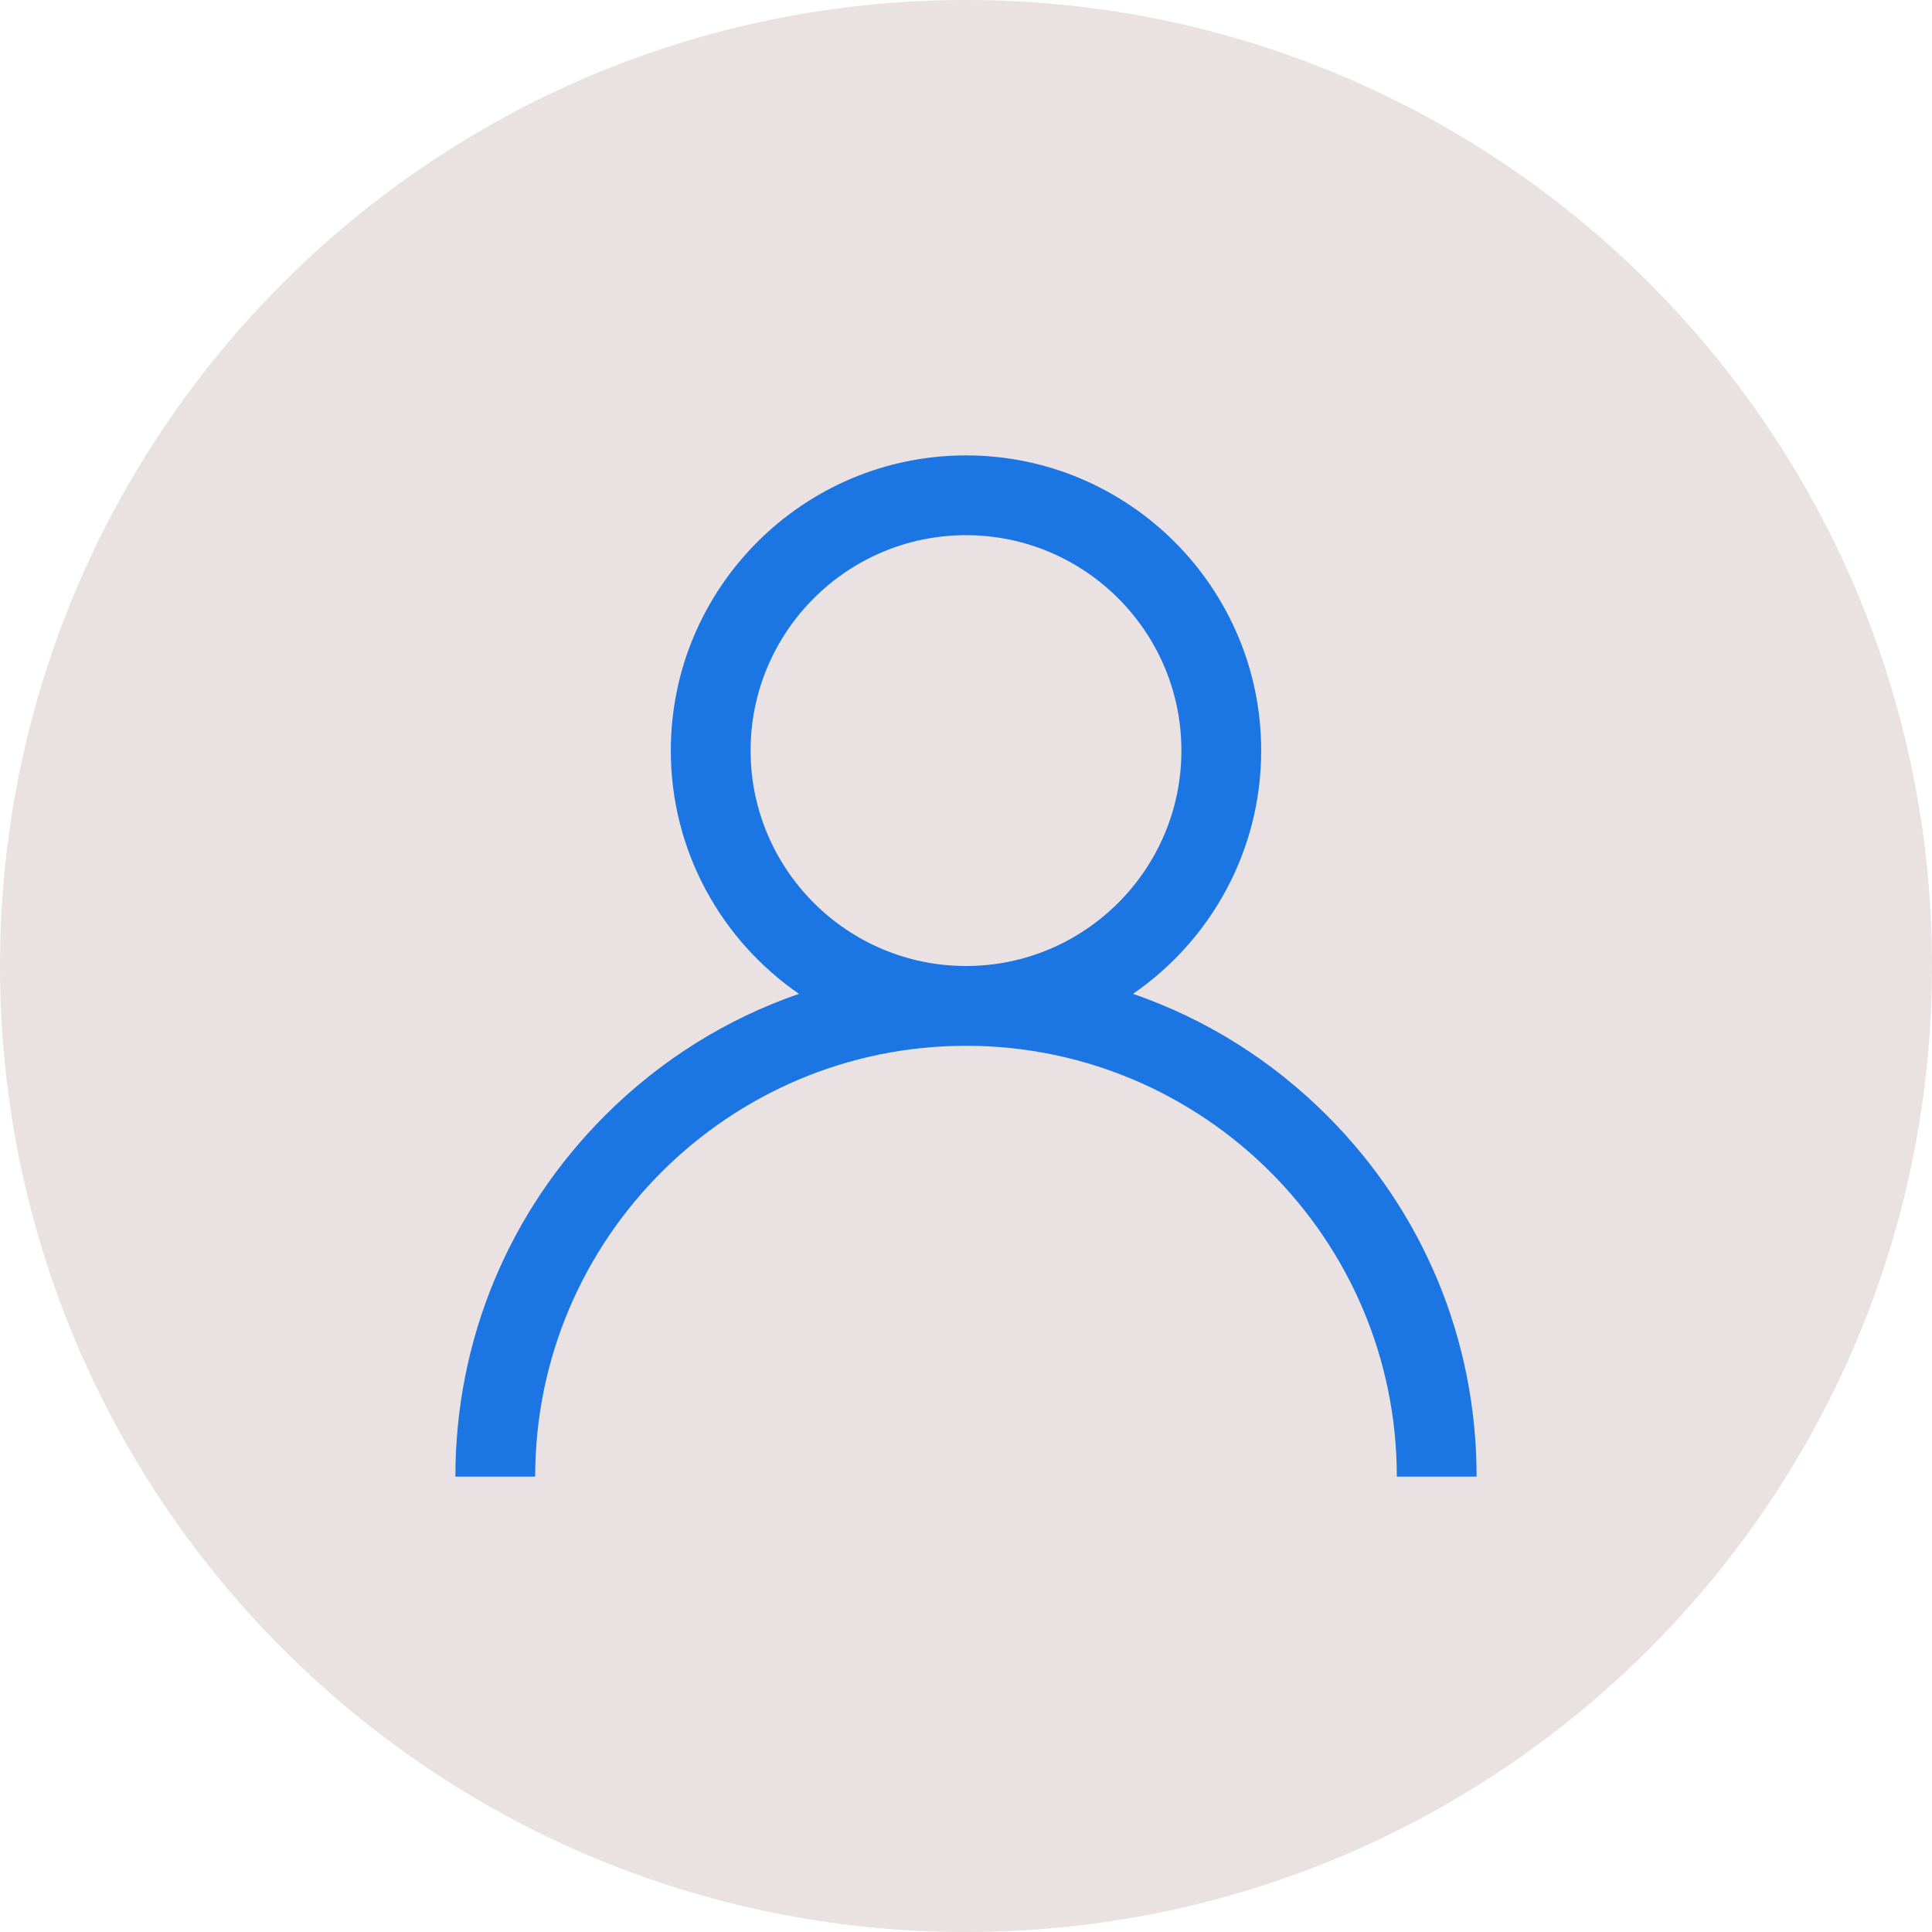 <svg width="160" height="160" viewBox="0 0 160 160" fill="none" xmlns="http://www.w3.org/2000/svg">
<path d="M80 160C124.183 160 160 124.183 160 80C160 35.817 124.183 0 80 0C35.817 0 0 35.817 0 80C0 124.183 35.817 160 80 160Z" fill="#EAE2E2"/>
<path d="M109.901 92.385C105.295 87.779 99.813 84.37 93.832 82.306C100.238 77.894 104.446 70.51 104.446 62.161C104.446 48.681 93.48 37.714 80 37.714C66.52 37.714 55.554 48.681 55.554 62.161C55.554 70.51 59.762 77.894 66.168 82.306C60.187 84.37 54.705 87.779 50.1 92.385C42.113 100.372 37.714 110.991 37.714 122.286H44.321C44.321 102.612 60.327 86.607 80 86.607C99.673 86.607 115.679 102.612 115.679 122.286H122.286C122.286 110.991 117.887 100.372 109.901 92.385ZM80 80C70.163 80 62.161 71.997 62.161 62.161C62.161 52.324 70.163 44.321 80 44.321C89.837 44.321 97.839 52.324 97.839 62.161C97.839 71.997 89.837 80 80 80Z" fill="#1B75E2"/>
</svg>
